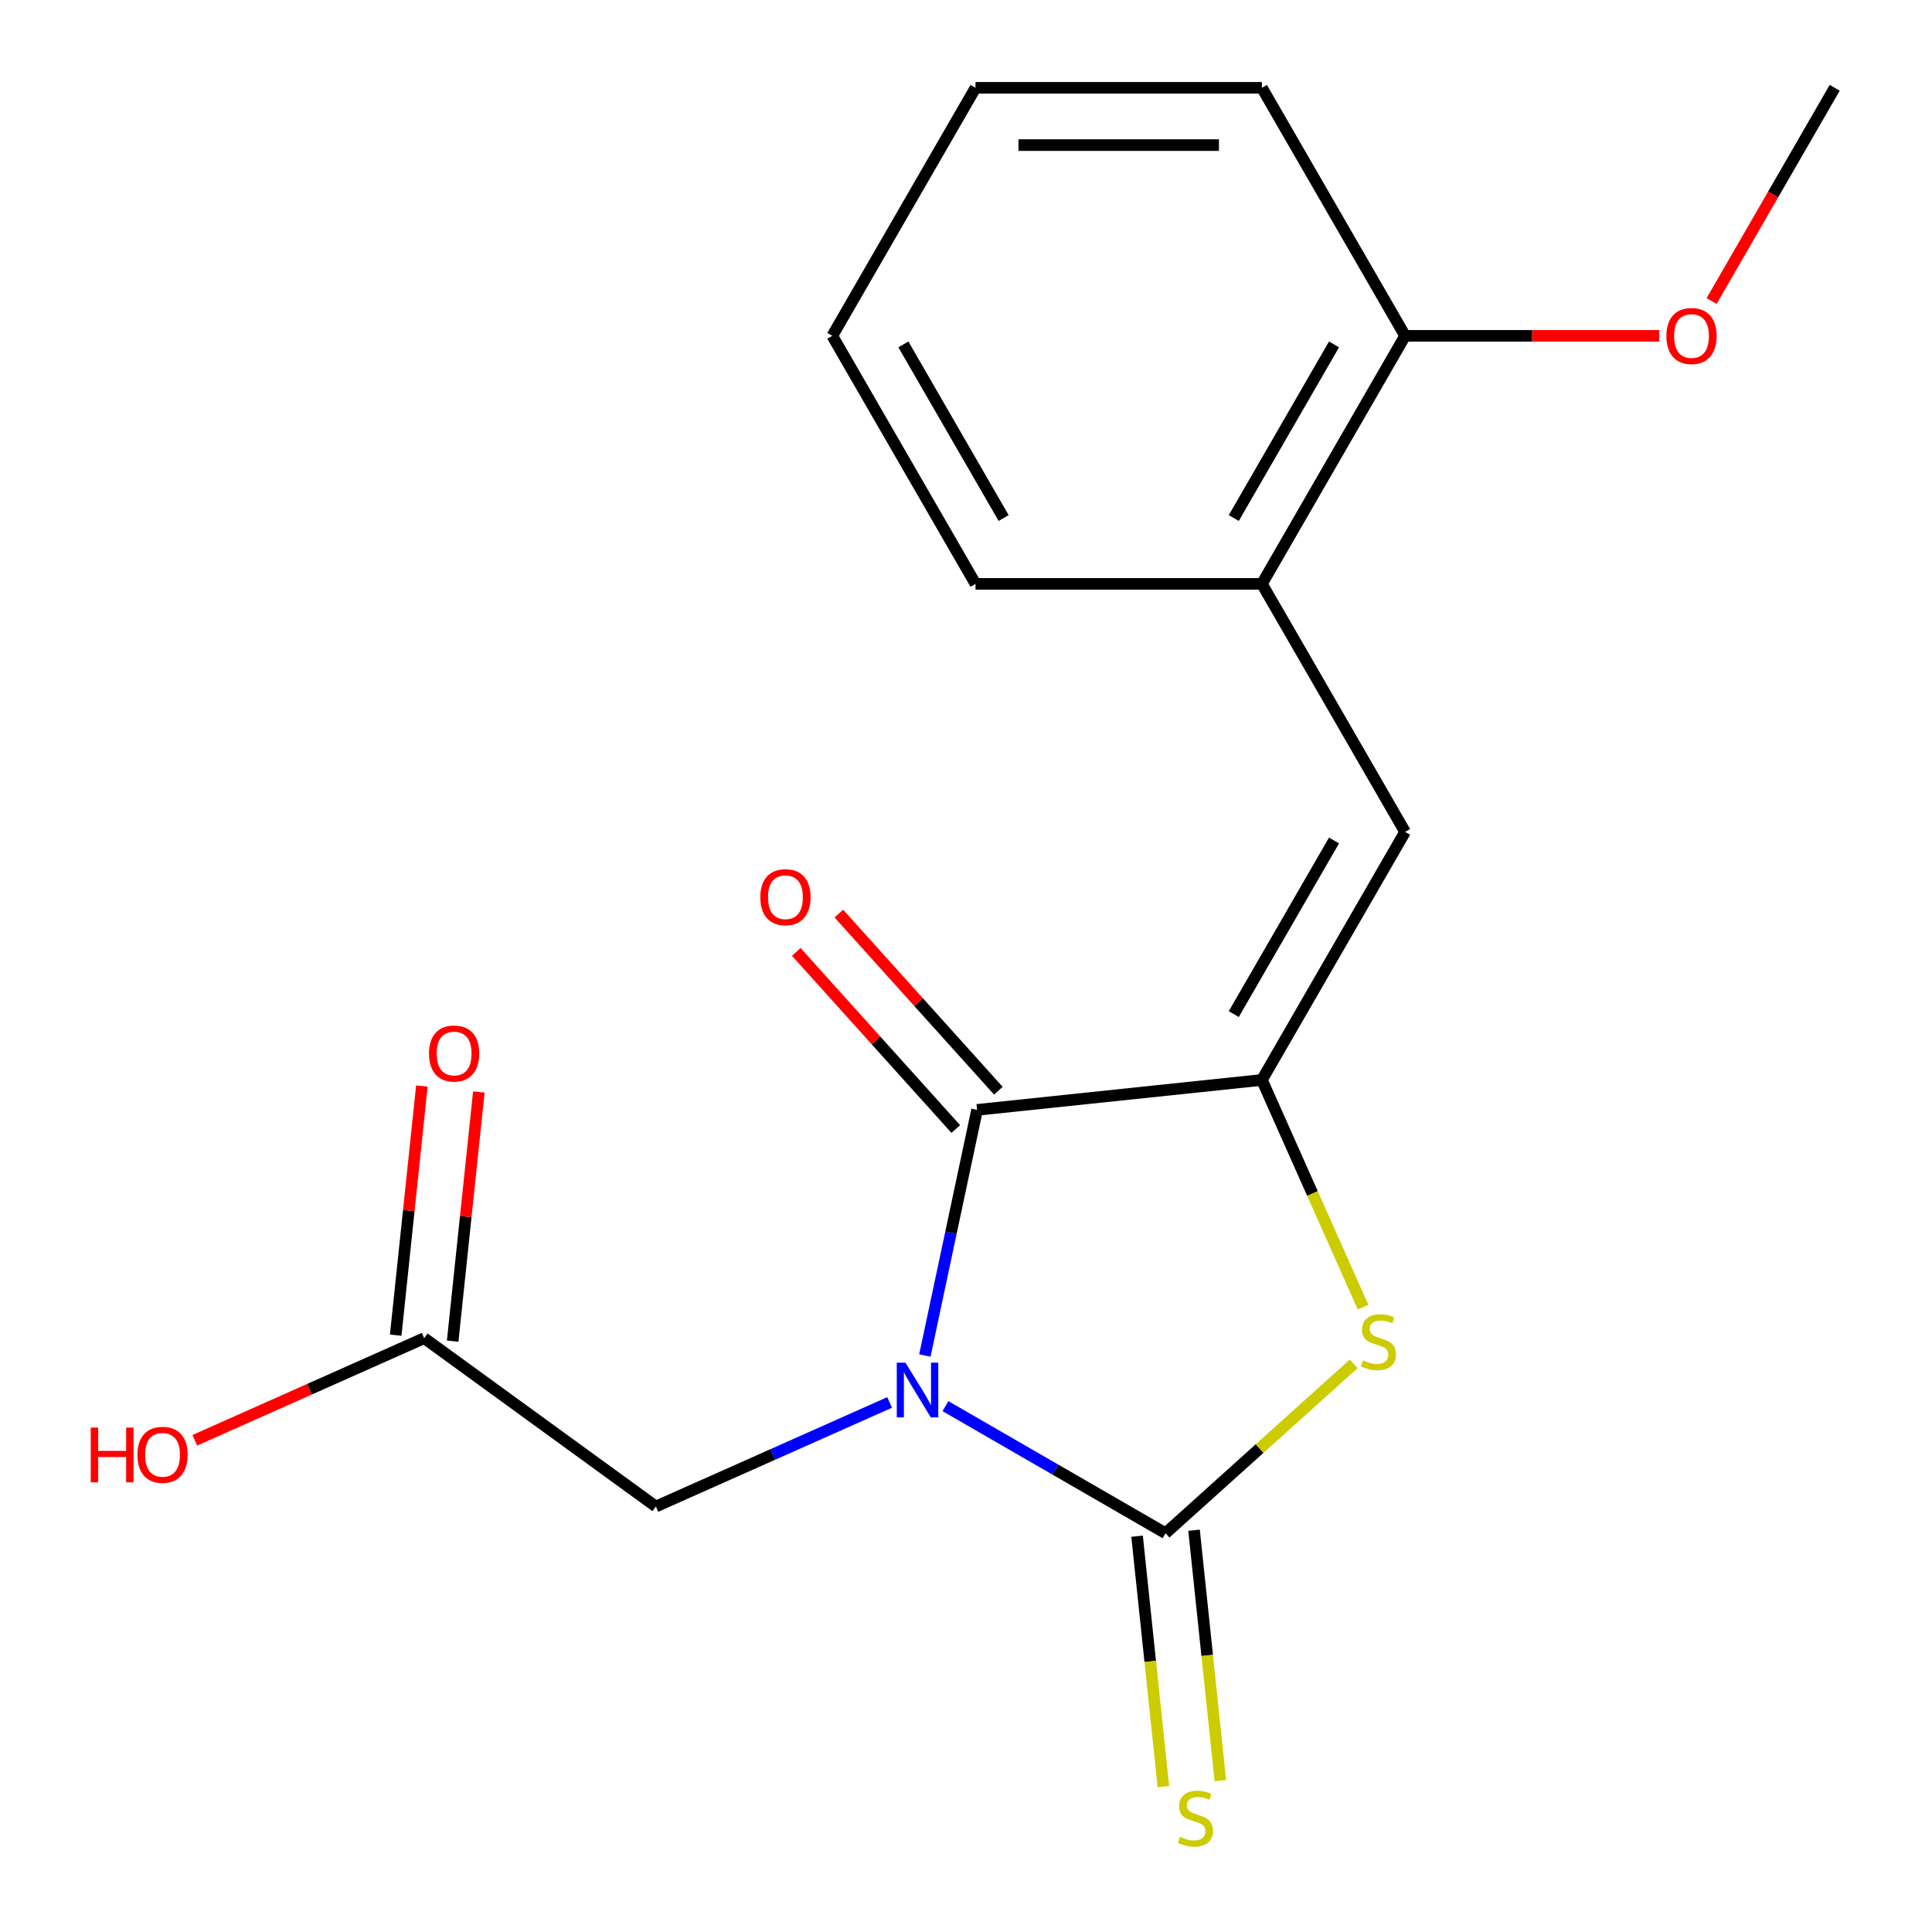 <?xml version='1.0' encoding='iso-8859-1'?>
<svg version='1.1' baseProfile='full'
              xmlns='http://www.w3.org/2000/svg'
                      xmlns:rdkit='http://www.rdkit.org/xml'
                      xmlns:xlink='http://www.w3.org/1999/xlink'
                  xml:space='preserve'
width='1000px' height='1000px' viewBox='0 0 1000 1000'>
<!-- END OF HEADER -->
<rect style='opacity:1.0;fill:#FFFFFF;stroke:none' width='1000' height='1000' x='0' y='0'> </rect>
<path class='bond-0' d='M 489.357,727.813 L 546.324,760.703' style='fill:none;fill-rule:evenodd;stroke:#0000FF;stroke-width:6px;stroke-linecap:butt;stroke-linejoin:miter;stroke-opacity:1' />
<path class='bond-0' d='M 546.324,760.703 L 603.291,793.592' style='fill:none;fill-rule:evenodd;stroke:#000000;stroke-width:6px;stroke-linecap:butt;stroke-linejoin:miter;stroke-opacity:1' />
<path class='bond-1' d='M 478.709,701.606 L 492.22,638.038' style='fill:none;fill-rule:evenodd;stroke:#0000FF;stroke-width:6px;stroke-linecap:butt;stroke-linejoin:miter;stroke-opacity:1' />
<path class='bond-1' d='M 492.22,638.038 L 505.732,574.471' style='fill:none;fill-rule:evenodd;stroke:#000000;stroke-width:6px;stroke-linecap:butt;stroke-linejoin:miter;stroke-opacity:1' />
<path class='bond-5' d='M 460.465,725.904 L 399.976,752.835' style='fill:none;fill-rule:evenodd;stroke:#0000FF;stroke-width:6px;stroke-linecap:butt;stroke-linejoin:miter;stroke-opacity:1' />
<path class='bond-5' d='M 399.976,752.835 L 339.486,779.767' style='fill:none;fill-rule:evenodd;stroke:#000000;stroke-width:6px;stroke-linecap:butt;stroke-linejoin:miter;stroke-opacity:1' />
<path class='bond-3' d='M 603.291,793.592 L 651.98,749.753' style='fill:none;fill-rule:evenodd;stroke:#000000;stroke-width:6px;stroke-linecap:butt;stroke-linejoin:miter;stroke-opacity:1' />
<path class='bond-3' d='M 651.98,749.753 L 700.669,705.913' style='fill:none;fill-rule:evenodd;stroke:#CCCC00;stroke-width:6px;stroke-linecap:butt;stroke-linejoin:miter;stroke-opacity:1' />
<path class='bond-6' d='M 588.548,795.142 L 595.359,859.943' style='fill:none;fill-rule:evenodd;stroke:#000000;stroke-width:6px;stroke-linecap:butt;stroke-linejoin:miter;stroke-opacity:1' />
<path class='bond-6' d='M 595.359,859.943 L 602.17,924.745' style='fill:none;fill-rule:evenodd;stroke:#CCCC00;stroke-width:6px;stroke-linecap:butt;stroke-linejoin:miter;stroke-opacity:1' />
<path class='bond-6' d='M 618.034,792.043 L 624.845,856.844' style='fill:none;fill-rule:evenodd;stroke:#000000;stroke-width:6px;stroke-linecap:butt;stroke-linejoin:miter;stroke-opacity:1' />
<path class='bond-6' d='M 624.845,856.844 L 631.656,921.646' style='fill:none;fill-rule:evenodd;stroke:#CCCC00;stroke-width:6px;stroke-linecap:butt;stroke-linejoin:miter;stroke-opacity:1' />
<path class='bond-2' d='M 505.732,574.471 L 653.161,558.975' style='fill:none;fill-rule:evenodd;stroke:#000000;stroke-width:6px;stroke-linecap:butt;stroke-linejoin:miter;stroke-opacity:1' />
<path class='bond-9' d='M 516.748,564.552 L 475.466,518.702' style='fill:none;fill-rule:evenodd;stroke:#000000;stroke-width:6px;stroke-linecap:butt;stroke-linejoin:miter;stroke-opacity:1' />
<path class='bond-9' d='M 475.466,518.702 L 434.183,472.853' style='fill:none;fill-rule:evenodd;stroke:#FF0000;stroke-width:6px;stroke-linecap:butt;stroke-linejoin:miter;stroke-opacity:1' />
<path class='bond-9' d='M 494.716,584.39 L 453.433,538.541' style='fill:none;fill-rule:evenodd;stroke:#000000;stroke-width:6px;stroke-linecap:butt;stroke-linejoin:miter;stroke-opacity:1' />
<path class='bond-9' d='M 453.433,538.541 L 412.15,492.692' style='fill:none;fill-rule:evenodd;stroke:#FF0000;stroke-width:6px;stroke-linecap:butt;stroke-linejoin:miter;stroke-opacity:1' />
<path class='bond-4' d='M 653.161,558.975 L 727.281,430.595' style='fill:none;fill-rule:evenodd;stroke:#000000;stroke-width:6px;stroke-linecap:butt;stroke-linejoin:miter;stroke-opacity:1' />
<path class='bond-4' d='M 638.603,524.894 L 690.487,435.028' style='fill:none;fill-rule:evenodd;stroke:#000000;stroke-width:6px;stroke-linecap:butt;stroke-linejoin:miter;stroke-opacity:1' />
<path class='bond-19' d='M 653.161,558.975 L 679.34,617.775' style='fill:none;fill-rule:evenodd;stroke:#000000;stroke-width:6px;stroke-linecap:butt;stroke-linejoin:miter;stroke-opacity:1' />
<path class='bond-19' d='M 679.34,617.775 L 705.519,676.574' style='fill:none;fill-rule:evenodd;stroke:#CCCC00;stroke-width:6px;stroke-linecap:butt;stroke-linejoin:miter;stroke-opacity:1' />
<path class='bond-7' d='M 727.281,430.595 L 653.161,302.215' style='fill:none;fill-rule:evenodd;stroke:#000000;stroke-width:6px;stroke-linecap:butt;stroke-linejoin:miter;stroke-opacity:1' />
<path class='bond-8' d='M 339.486,779.767 L 219.557,692.633' style='fill:none;fill-rule:evenodd;stroke:#000000;stroke-width:6px;stroke-linecap:butt;stroke-linejoin:miter;stroke-opacity:1' />
<path class='bond-10' d='M 653.161,302.215 L 727.281,173.835' style='fill:none;fill-rule:evenodd;stroke:#000000;stroke-width:6px;stroke-linecap:butt;stroke-linejoin:miter;stroke-opacity:1' />
<path class='bond-10' d='M 638.603,268.134 L 690.487,178.268' style='fill:none;fill-rule:evenodd;stroke:#000000;stroke-width:6px;stroke-linecap:butt;stroke-linejoin:miter;stroke-opacity:1' />
<path class='bond-14' d='M 653.161,302.215 L 504.92,302.215' style='fill:none;fill-rule:evenodd;stroke:#000000;stroke-width:6px;stroke-linecap:butt;stroke-linejoin:miter;stroke-opacity:1' />
<path class='bond-11' d='M 234.3,694.183 L 241.077,629.702' style='fill:none;fill-rule:evenodd;stroke:#000000;stroke-width:6px;stroke-linecap:butt;stroke-linejoin:miter;stroke-opacity:1' />
<path class='bond-11' d='M 241.077,629.702 L 247.854,565.22' style='fill:none;fill-rule:evenodd;stroke:#FF0000;stroke-width:6px;stroke-linecap:butt;stroke-linejoin:miter;stroke-opacity:1' />
<path class='bond-11' d='M 204.814,691.084 L 211.591,626.603' style='fill:none;fill-rule:evenodd;stroke:#000000;stroke-width:6px;stroke-linecap:butt;stroke-linejoin:miter;stroke-opacity:1' />
<path class='bond-11' d='M 211.591,626.603 L 218.369,562.121' style='fill:none;fill-rule:evenodd;stroke:#FF0000;stroke-width:6px;stroke-linecap:butt;stroke-linejoin:miter;stroke-opacity:1' />
<path class='bond-12' d='M 219.557,692.633 L 160.198,719.062' style='fill:none;fill-rule:evenodd;stroke:#000000;stroke-width:6px;stroke-linecap:butt;stroke-linejoin:miter;stroke-opacity:1' />
<path class='bond-12' d='M 160.198,719.062 L 100.838,745.49' style='fill:none;fill-rule:evenodd;stroke:#FF0000;stroke-width:6px;stroke-linecap:butt;stroke-linejoin:miter;stroke-opacity:1' />
<path class='bond-13' d='M 727.281,173.835 L 793.048,173.835' style='fill:none;fill-rule:evenodd;stroke:#000000;stroke-width:6px;stroke-linecap:butt;stroke-linejoin:miter;stroke-opacity:1' />
<path class='bond-13' d='M 793.048,173.835 L 858.816,173.835' style='fill:none;fill-rule:evenodd;stroke:#FF0000;stroke-width:6px;stroke-linecap:butt;stroke-linejoin:miter;stroke-opacity:1' />
<path class='bond-15' d='M 727.281,173.835 L 653.161,45.455' style='fill:none;fill-rule:evenodd;stroke:#000000;stroke-width:6px;stroke-linecap:butt;stroke-linejoin:miter;stroke-opacity:1' />
<path class='bond-16' d='M 885.929,155.809 L 917.786,100.632' style='fill:none;fill-rule:evenodd;stroke:#FF0000;stroke-width:6px;stroke-linecap:butt;stroke-linejoin:miter;stroke-opacity:1' />
<path class='bond-16' d='M 917.786,100.632 L 949.642,45.455' style='fill:none;fill-rule:evenodd;stroke:#000000;stroke-width:6px;stroke-linecap:butt;stroke-linejoin:miter;stroke-opacity:1' />
<path class='bond-17' d='M 504.92,302.215 L 430.8,173.835' style='fill:none;fill-rule:evenodd;stroke:#000000;stroke-width:6px;stroke-linecap:butt;stroke-linejoin:miter;stroke-opacity:1' />
<path class='bond-17' d='M 519.478,268.134 L 467.594,178.268' style='fill:none;fill-rule:evenodd;stroke:#000000;stroke-width:6px;stroke-linecap:butt;stroke-linejoin:miter;stroke-opacity:1' />
<path class='bond-20' d='M 653.161,45.455 L 504.92,45.455' style='fill:none;fill-rule:evenodd;stroke:#000000;stroke-width:6px;stroke-linecap:butt;stroke-linejoin:miter;stroke-opacity:1' />
<path class='bond-20' d='M 630.924,75.103 L 527.156,75.103' style='fill:none;fill-rule:evenodd;stroke:#000000;stroke-width:6px;stroke-linecap:butt;stroke-linejoin:miter;stroke-opacity:1' />
<path class='bond-18' d='M 430.8,173.835 L 504.92,45.455' style='fill:none;fill-rule:evenodd;stroke:#000000;stroke-width:6px;stroke-linecap:butt;stroke-linejoin:miter;stroke-opacity:1' />
<path  class='atom-0' d='M 468.651 705.312
L 477.931 720.312
Q 478.851 721.792, 480.331 724.472
Q 481.811 727.152, 481.891 727.312
L 481.891 705.312
L 485.651 705.312
L 485.651 733.632
L 481.771 733.632
L 471.811 717.232
Q 470.651 715.312, 469.411 713.112
Q 468.211 710.912, 467.851 710.232
L 467.851 733.632
L 464.171 733.632
L 464.171 705.312
L 468.651 705.312
' fill='#0000FF'/>
<path  class='atom-4' d='M 705.456 704.12
Q 705.776 704.24, 707.096 704.8
Q 708.416 705.36, 709.856 705.72
Q 711.336 706.04, 712.776 706.04
Q 715.456 706.04, 717.016 704.76
Q 718.576 703.44, 718.576 701.16
Q 718.576 699.6, 717.776 698.64
Q 717.016 697.68, 715.816 697.16
Q 714.616 696.64, 712.616 696.04
Q 710.096 695.28, 708.576 694.56
Q 707.096 693.84, 706.016 692.32
Q 704.976 690.8, 704.976 688.24
Q 704.976 684.68, 707.376 682.48
Q 709.816 680.28, 714.616 680.28
Q 717.896 680.28, 721.616 681.84
L 720.696 684.92
Q 717.296 683.52, 714.736 683.52
Q 711.976 683.52, 710.456 684.68
Q 708.936 685.8, 708.976 687.76
Q 708.976 689.28, 709.736 690.2
Q 710.536 691.12, 711.656 691.64
Q 712.816 692.16, 714.736 692.76
Q 717.296 693.56, 718.816 694.36
Q 720.336 695.16, 721.416 696.8
Q 722.536 698.4, 722.536 701.16
Q 722.536 705.08, 719.896 707.2
Q 717.296 709.28, 712.936 709.28
Q 710.416 709.28, 708.496 708.72
Q 706.616 708.2, 704.376 707.28
L 705.456 704.12
' fill='#CCCC00'/>
<path  class='atom-7' d='M 610.787 950.741
Q 611.107 950.861, 612.427 951.421
Q 613.747 951.981, 615.187 952.341
Q 616.667 952.661, 618.107 952.661
Q 620.787 952.661, 622.347 951.381
Q 623.907 950.061, 623.907 947.781
Q 623.907 946.221, 623.107 945.261
Q 622.347 944.301, 621.147 943.781
Q 619.947 943.261, 617.947 942.661
Q 615.427 941.901, 613.907 941.181
Q 612.427 940.461, 611.347 938.941
Q 610.307 937.421, 610.307 934.861
Q 610.307 931.301, 612.707 929.101
Q 615.147 926.901, 619.947 926.901
Q 623.227 926.901, 626.947 928.461
L 626.027 931.541
Q 622.627 930.141, 620.067 930.141
Q 617.307 930.141, 615.787 931.301
Q 614.267 932.421, 614.307 934.381
Q 614.307 935.901, 615.067 936.821
Q 615.867 937.741, 616.987 938.261
Q 618.147 938.781, 620.067 939.381
Q 622.627 940.181, 624.147 940.981
Q 625.667 941.781, 626.747 943.421
Q 627.867 945.021, 627.867 947.781
Q 627.867 951.701, 625.227 953.821
Q 622.627 955.901, 618.267 955.901
Q 615.747 955.901, 613.827 955.341
Q 611.947 954.821, 609.707 953.901
L 610.787 950.741
' fill='#CCCC00'/>
<path  class='atom-10' d='M 393.54 464.387
Q 393.54 457.587, 396.9 453.787
Q 400.26 449.987, 406.54 449.987
Q 412.82 449.987, 416.18 453.787
Q 419.54 457.587, 419.54 464.387
Q 419.54 471.267, 416.14 475.187
Q 412.74 479.067, 406.54 479.067
Q 400.3 479.067, 396.9 475.187
Q 393.54 471.307, 393.54 464.387
M 406.54 475.867
Q 410.86 475.867, 413.18 472.987
Q 415.54 470.067, 415.54 464.387
Q 415.54 458.827, 413.18 456.027
Q 410.86 453.187, 406.54 453.187
Q 402.22 453.187, 399.86 455.987
Q 397.54 458.787, 397.54 464.387
Q 397.54 470.107, 399.86 472.987
Q 402.22 475.867, 406.54 475.867
' fill='#FF0000'/>
<path  class='atom-12' d='M 222.052 545.285
Q 222.052 538.485, 225.412 534.685
Q 228.772 530.885, 235.052 530.885
Q 241.332 530.885, 244.692 534.685
Q 248.052 538.485, 248.052 545.285
Q 248.052 552.165, 244.652 556.085
Q 241.252 559.965, 235.052 559.965
Q 228.812 559.965, 225.412 556.085
Q 222.052 552.205, 222.052 545.285
M 235.052 556.765
Q 239.372 556.765, 241.692 553.885
Q 244.052 550.965, 244.052 545.285
Q 244.052 539.725, 241.692 536.925
Q 239.372 534.085, 235.052 534.085
Q 230.732 534.085, 228.372 536.885
Q 226.052 539.685, 226.052 545.285
Q 226.052 551.005, 228.372 553.885
Q 230.732 556.765, 235.052 556.765
' fill='#FF0000'/>
<path  class='atom-13' d='M 46.972 738.928
L 50.812 738.928
L 50.812 750.968
L 65.292 750.968
L 65.292 738.928
L 69.132 738.928
L 69.132 767.248
L 65.292 767.248
L 65.292 754.168
L 50.812 754.168
L 50.812 767.248
L 46.972 767.248
L 46.972 738.928
' fill='#FF0000'/>
<path  class='atom-13' d='M 71.132 753.008
Q 71.132 746.208, 74.492 742.408
Q 77.852 738.608, 84.132 738.608
Q 90.412 738.608, 93.772 742.408
Q 97.132 746.208, 97.132 753.008
Q 97.132 759.888, 93.732 763.808
Q 90.332 767.688, 84.132 767.688
Q 77.892 767.688, 74.492 763.808
Q 71.132 759.928, 71.132 753.008
M 84.132 764.488
Q 88.452 764.488, 90.772 761.608
Q 93.132 758.688, 93.132 753.008
Q 93.132 747.448, 90.772 744.648
Q 88.452 741.808, 84.132 741.808
Q 79.812 741.808, 77.452 744.608
Q 75.132 747.408, 75.132 753.008
Q 75.132 758.728, 77.452 761.608
Q 79.812 764.488, 84.132 764.488
' fill='#FF0000'/>
<path  class='atom-14' d='M 862.522 173.915
Q 862.522 167.115, 865.882 163.315
Q 869.242 159.515, 875.522 159.515
Q 881.802 159.515, 885.162 163.315
Q 888.522 167.115, 888.522 173.915
Q 888.522 180.795, 885.122 184.715
Q 881.722 188.595, 875.522 188.595
Q 869.282 188.595, 865.882 184.715
Q 862.522 180.835, 862.522 173.915
M 875.522 185.395
Q 879.842 185.395, 882.162 182.515
Q 884.522 179.595, 884.522 173.915
Q 884.522 168.355, 882.162 165.555
Q 879.842 162.715, 875.522 162.715
Q 871.202 162.715, 868.842 165.515
Q 866.522 168.315, 866.522 173.915
Q 866.522 179.635, 868.842 182.515
Q 871.202 185.395, 875.522 185.395
' fill='#FF0000'/>
</svg>
